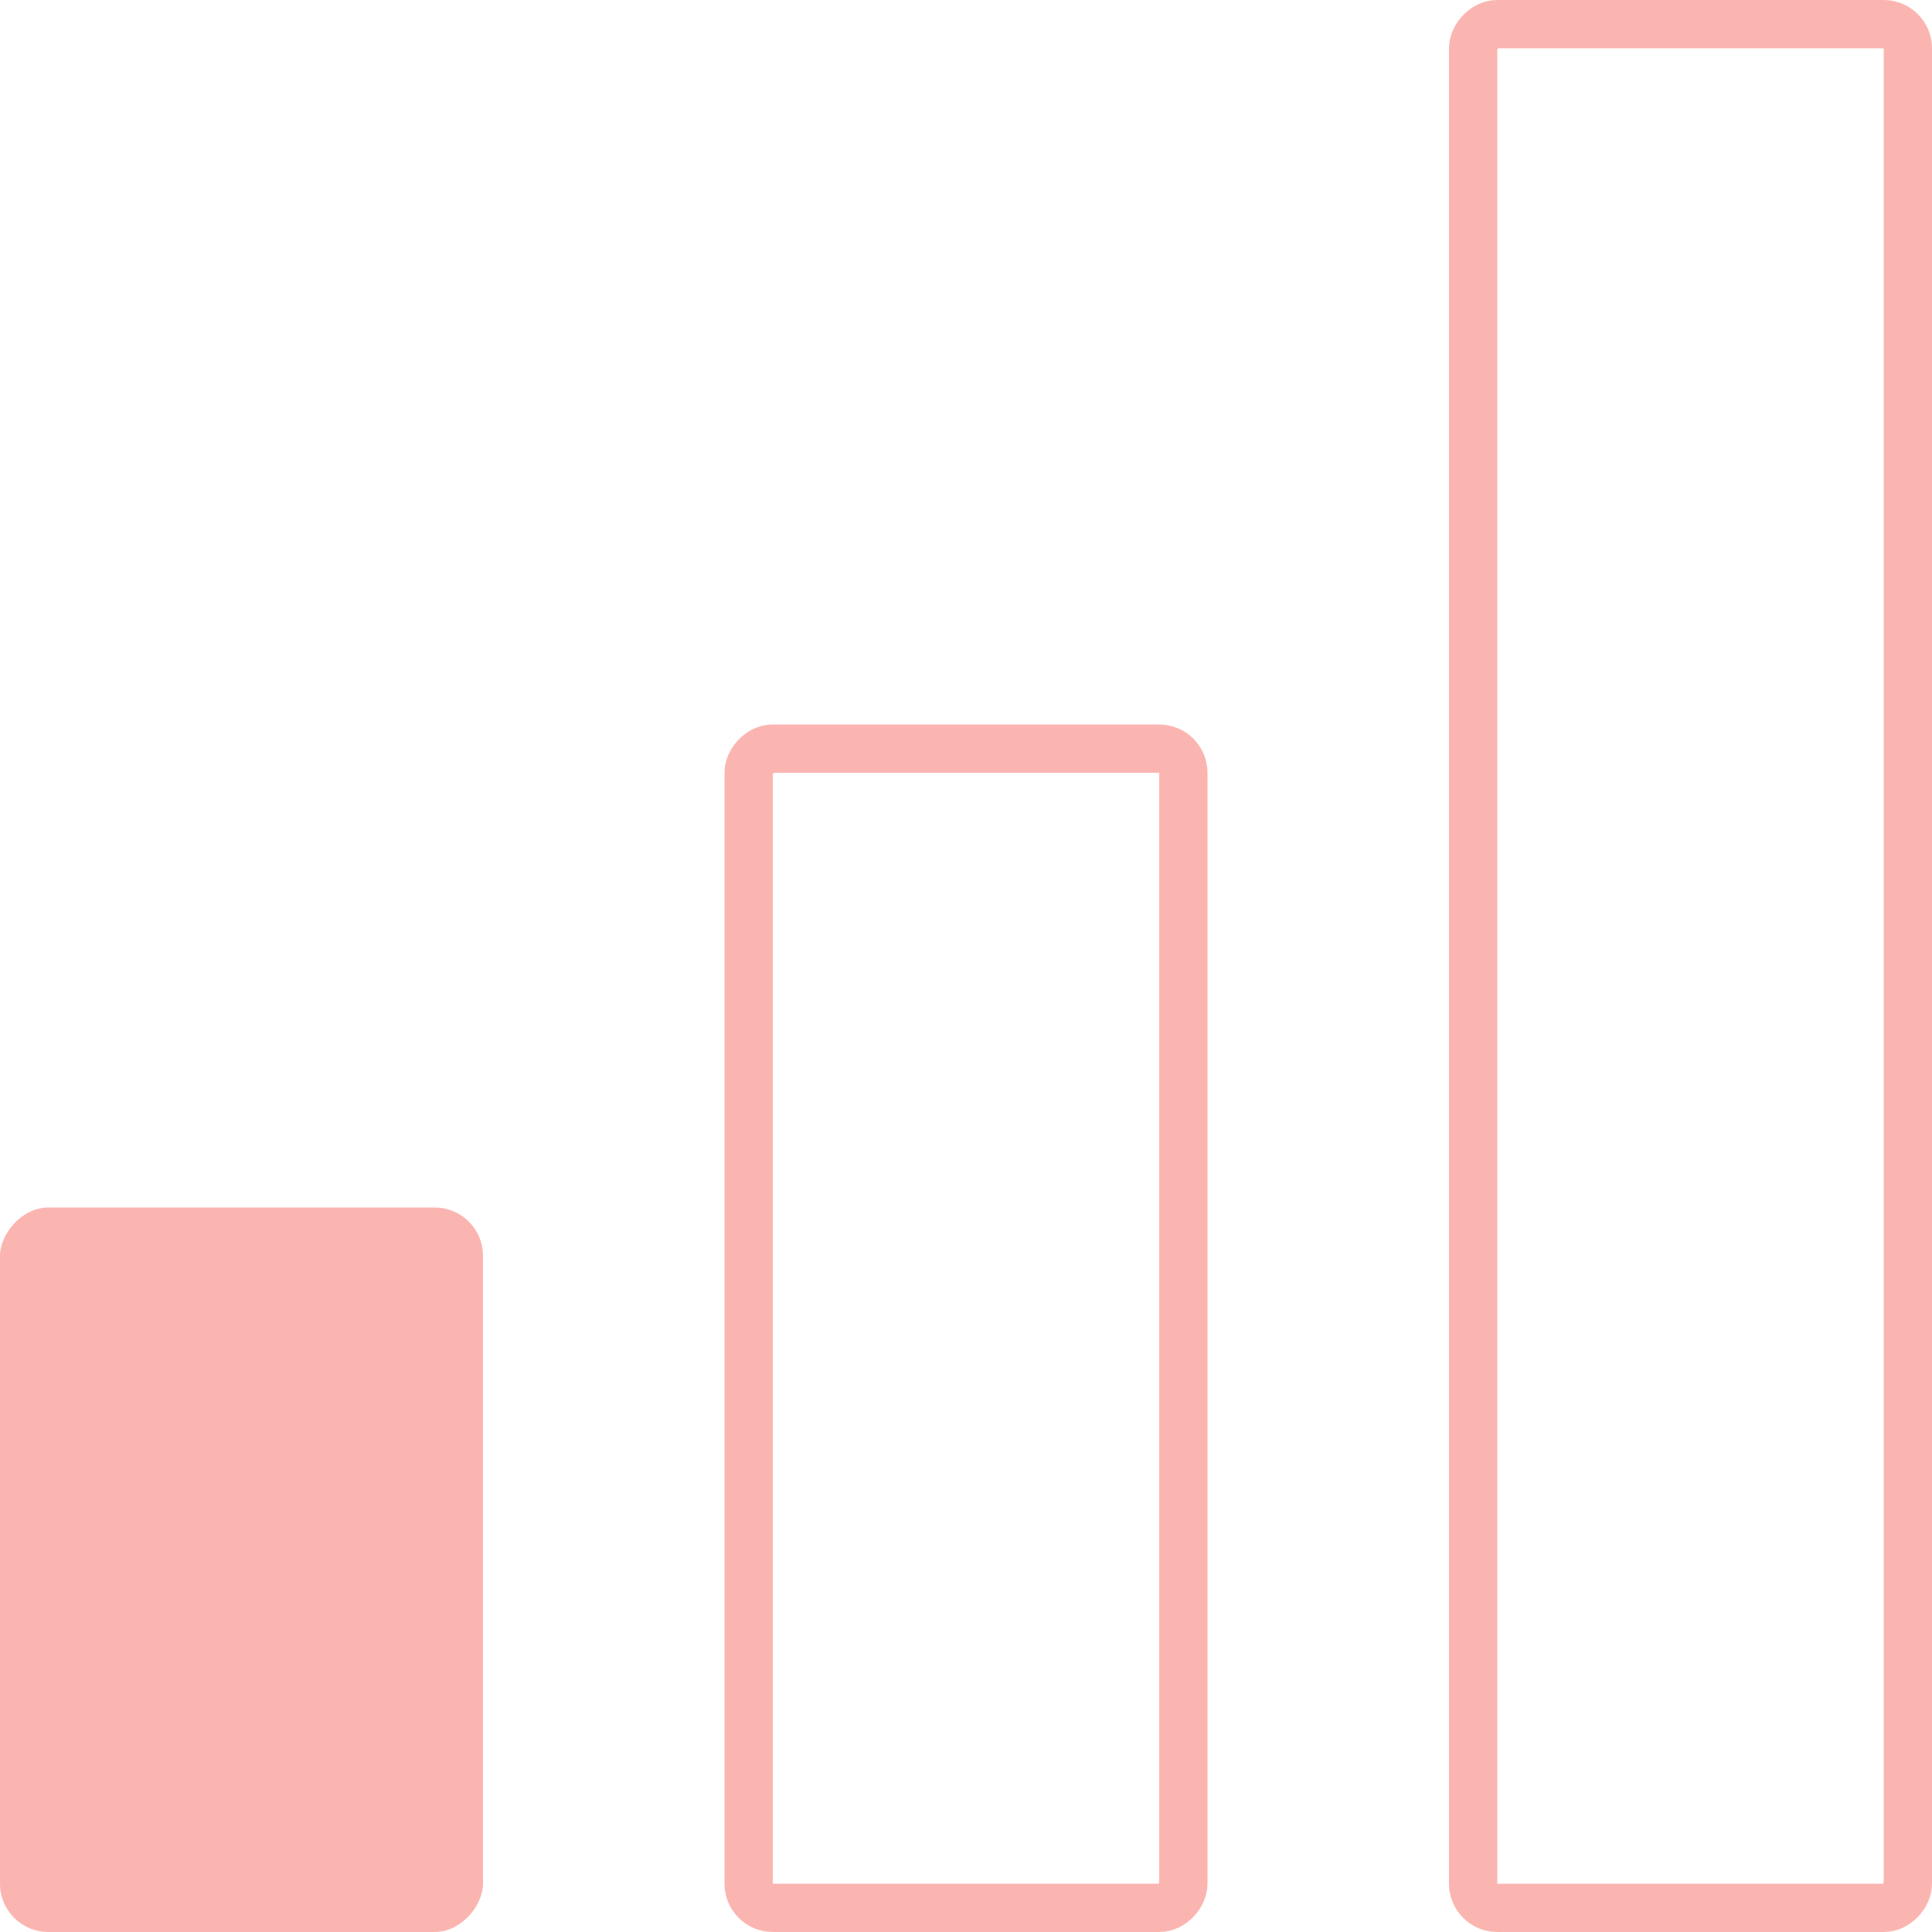<svg xmlns="http://www.w3.org/2000/svg" width="80" height="80" viewBox="0 0 80 80" fill="none"><rect x="-1" y="1" width="18" height="78" rx="1" transform="matrix(-1 0 0 1 78 0)" stroke="#FBB5B1" stroke-width="2"></rect><rect x="-1" y="1" width="18" height="48" rx="1" transform="matrix(-1 0 0 1 48 30)" stroke="#FBB5B1" stroke-width="2"></rect><rect width="20" height="30" rx="2" transform="matrix(-1 0 0 1 20 50)" fill="#FBB5B1"></rect></svg>